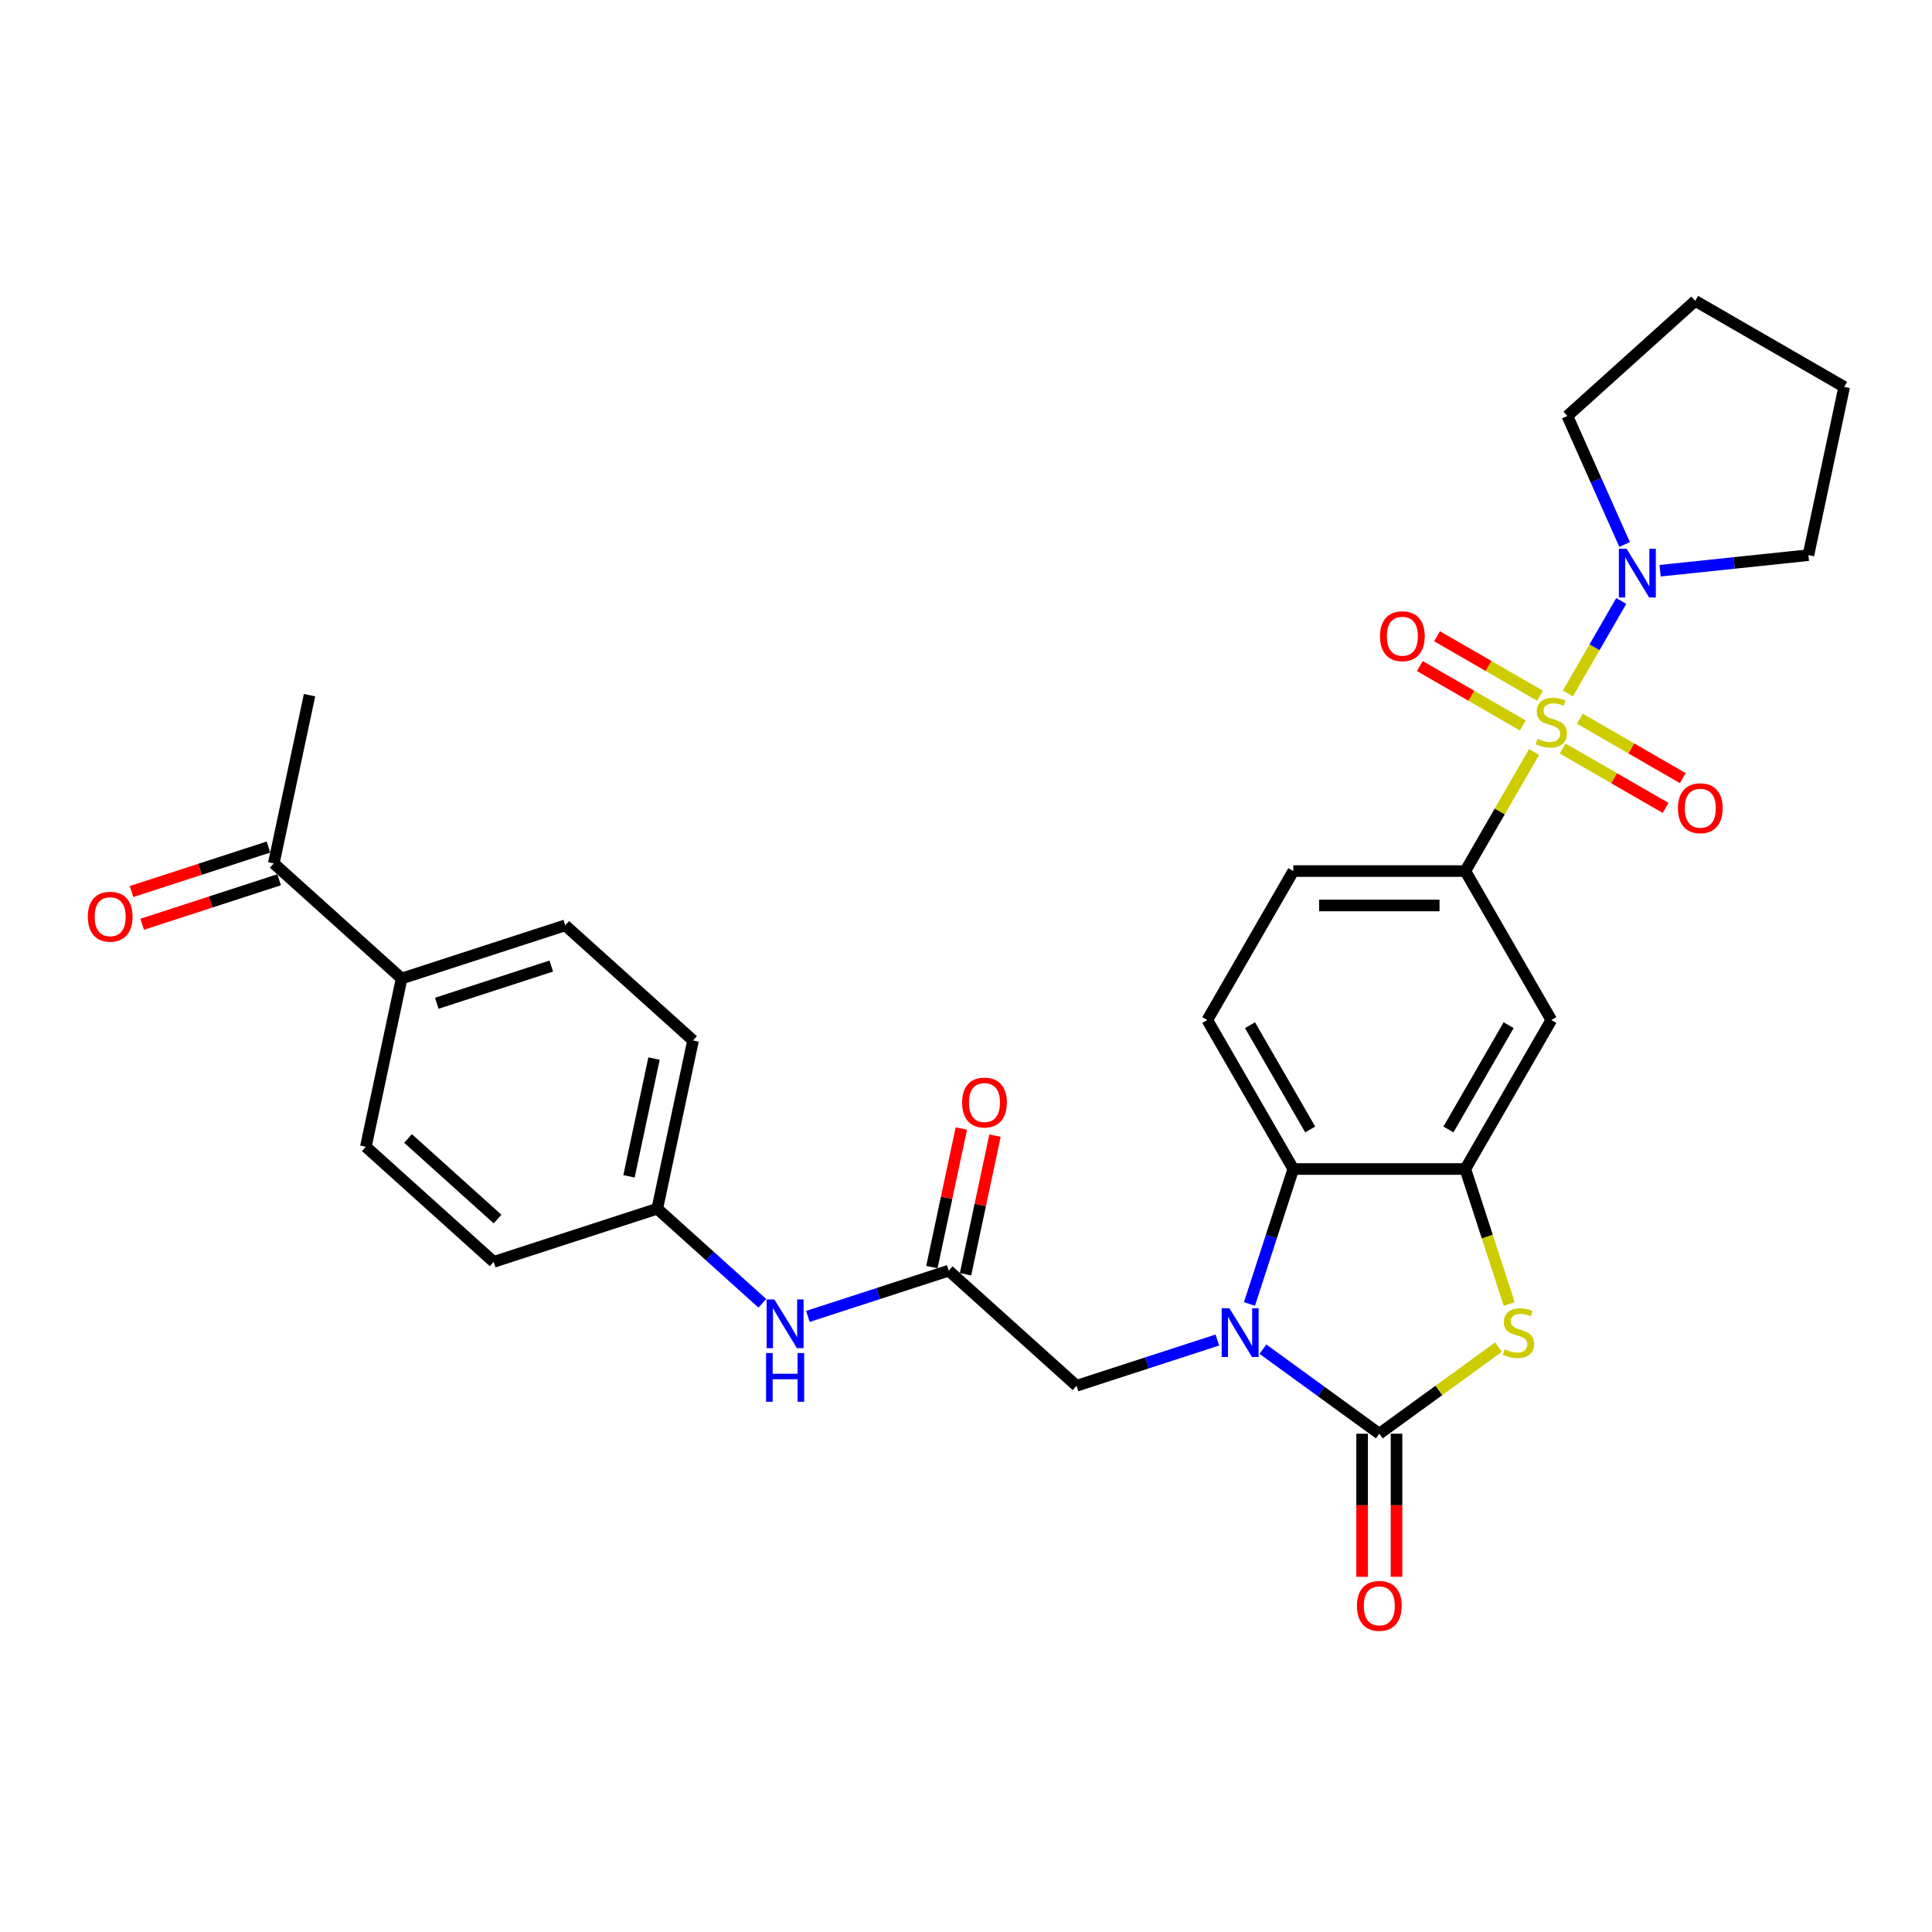 <?xml version='1.0' encoding='iso-8859-1'?>
<svg version='1.1' baseProfile='full'
              xmlns='http://www.w3.org/2000/svg'
                      xmlns:rdkit='http://www.rdkit.org/xml'
                      xmlns:xlink='http://www.w3.org/1999/xlink'
                  xml:space='preserve'
width='1000px' height='1000px' viewBox='0 0 1000 1000'>
<!-- END OF HEADER -->
<rect style='opacity:1.0;fill:#FFFFFF;stroke:none' width='1000' height='1000' x='0' y='0'> </rect>
<path class='bond-5' d='M 794.033,389.229 L 776.241,420.046' style='fill:none;fill-rule:evenodd;stroke:#CCCC00;stroke-width:6px;stroke-linecap:butt;stroke-linejoin:miter;stroke-opacity:1' />
<path class='bond-5' d='M 776.241,420.046 L 758.449,450.862' style='fill:none;fill-rule:evenodd;stroke:#000000;stroke-width:6px;stroke-linecap:butt;stroke-linejoin:miter;stroke-opacity:1' />
<path class='bond-6' d='M 811.511,358.957 L 825.339,335.005' style='fill:none;fill-rule:evenodd;stroke:#CCCC00;stroke-width:6px;stroke-linecap:butt;stroke-linejoin:miter;stroke-opacity:1' />
<path class='bond-6' d='M 825.339,335.005 L 839.168,311.053' style='fill:none;fill-rule:evenodd;stroke:#0000FF;stroke-width:6px;stroke-linecap:butt;stroke-linejoin:miter;stroke-opacity:1' />
<path class='bond-10' d='M 808.826,387.418 L 835.473,402.803' style='fill:none;fill-rule:evenodd;stroke:#CCCC00;stroke-width:6px;stroke-linecap:butt;stroke-linejoin:miter;stroke-opacity:1' />
<path class='bond-10' d='M 835.473,402.803 L 862.12,418.188' style='fill:none;fill-rule:evenodd;stroke:#FF0000;stroke-width:6px;stroke-linecap:butt;stroke-linejoin:miter;stroke-opacity:1' />
<path class='bond-10' d='M 817.729,371.997 L 844.376,387.381' style='fill:none;fill-rule:evenodd;stroke:#CCCC00;stroke-width:6px;stroke-linecap:butt;stroke-linejoin:miter;stroke-opacity:1' />
<path class='bond-10' d='M 844.376,387.381 L 871.024,402.766' style='fill:none;fill-rule:evenodd;stroke:#FF0000;stroke-width:6px;stroke-linecap:butt;stroke-linejoin:miter;stroke-opacity:1' />
<path class='bond-11' d='M 797.109,360.091 L 770.461,344.707' style='fill:none;fill-rule:evenodd;stroke:#CCCC00;stroke-width:6px;stroke-linecap:butt;stroke-linejoin:miter;stroke-opacity:1' />
<path class='bond-11' d='M 770.461,344.707 L 743.814,329.322' style='fill:none;fill-rule:evenodd;stroke:#FF0000;stroke-width:6px;stroke-linecap:butt;stroke-linejoin:miter;stroke-opacity:1' />
<path class='bond-11' d='M 788.205,375.513 L 761.558,360.128' style='fill:none;fill-rule:evenodd;stroke:#CCCC00;stroke-width:6px;stroke-linecap:butt;stroke-linejoin:miter;stroke-opacity:1' />
<path class='bond-11' d='M 761.558,360.128 L 734.911,344.743' style='fill:none;fill-rule:evenodd;stroke:#FF0000;stroke-width:6px;stroke-linecap:butt;stroke-linejoin:miter;stroke-opacity:1' />
<path class='bond-0' d='M 646.719,674.923 L 658.066,640' style='fill:none;fill-rule:evenodd;stroke:#0000FF;stroke-width:6px;stroke-linecap:butt;stroke-linejoin:miter;stroke-opacity:1' />
<path class='bond-0' d='M 658.066,640 L 669.413,605.078' style='fill:none;fill-rule:evenodd;stroke:#000000;stroke-width:6px;stroke-linecap:butt;stroke-linejoin:miter;stroke-opacity:1' />
<path class='bond-9' d='M 630.111,693.587 L 593.666,705.428' style='fill:none;fill-rule:evenodd;stroke:#0000FF;stroke-width:6px;stroke-linecap:butt;stroke-linejoin:miter;stroke-opacity:1' />
<path class='bond-9' d='M 593.666,705.428 L 557.22,717.27' style='fill:none;fill-rule:evenodd;stroke:#000000;stroke-width:6px;stroke-linecap:butt;stroke-linejoin:miter;stroke-opacity:1' />
<path class='bond-32' d='M 653.687,698.321 L 683.809,720.206' style='fill:none;fill-rule:evenodd;stroke:#0000FF;stroke-width:6px;stroke-linecap:butt;stroke-linejoin:miter;stroke-opacity:1' />
<path class='bond-32' d='M 683.809,720.206 L 713.931,742.09' style='fill:none;fill-rule:evenodd;stroke:#000000;stroke-width:6px;stroke-linecap:butt;stroke-linejoin:miter;stroke-opacity:1' />
<path class='bond-1' d='M 713.931,742.09 L 744.792,719.669' style='fill:none;fill-rule:evenodd;stroke:#000000;stroke-width:6px;stroke-linecap:butt;stroke-linejoin:miter;stroke-opacity:1' />
<path class='bond-1' d='M 744.792,719.669 L 775.652,697.247' style='fill:none;fill-rule:evenodd;stroke:#CCCC00;stroke-width:6px;stroke-linecap:butt;stroke-linejoin:miter;stroke-opacity:1' />
<path class='bond-13' d='M 705.027,742.09 L 705.027,779.121' style='fill:none;fill-rule:evenodd;stroke:#000000;stroke-width:6px;stroke-linecap:butt;stroke-linejoin:miter;stroke-opacity:1' />
<path class='bond-13' d='M 705.027,779.121 L 705.027,816.151' style='fill:none;fill-rule:evenodd;stroke:#FF0000;stroke-width:6px;stroke-linecap:butt;stroke-linejoin:miter;stroke-opacity:1' />
<path class='bond-13' d='M 722.834,742.09 L 722.834,779.121' style='fill:none;fill-rule:evenodd;stroke:#000000;stroke-width:6px;stroke-linecap:butt;stroke-linejoin:miter;stroke-opacity:1' />
<path class='bond-13' d='M 722.834,779.121 L 722.834,816.151' style='fill:none;fill-rule:evenodd;stroke:#FF0000;stroke-width:6px;stroke-linecap:butt;stroke-linejoin:miter;stroke-opacity:1' />
<path class='bond-2' d='M 781.155,674.958 L 769.802,640.018' style='fill:none;fill-rule:evenodd;stroke:#CCCC00;stroke-width:6px;stroke-linecap:butt;stroke-linejoin:miter;stroke-opacity:1' />
<path class='bond-2' d='M 769.802,640.018 L 758.449,605.078' style='fill:none;fill-rule:evenodd;stroke:#000000;stroke-width:6px;stroke-linecap:butt;stroke-linejoin:miter;stroke-opacity:1' />
<path class='bond-3' d='M 758.449,605.078 L 802.967,527.97' style='fill:none;fill-rule:evenodd;stroke:#000000;stroke-width:6px;stroke-linecap:butt;stroke-linejoin:miter;stroke-opacity:1' />
<path class='bond-3' d='M 749.705,584.608 L 780.868,530.633' style='fill:none;fill-rule:evenodd;stroke:#000000;stroke-width:6px;stroke-linecap:butt;stroke-linejoin:miter;stroke-opacity:1' />
<path class='bond-31' d='M 758.449,605.078 L 669.413,605.078' style='fill:none;fill-rule:evenodd;stroke:#000000;stroke-width:6px;stroke-linecap:butt;stroke-linejoin:miter;stroke-opacity:1' />
<path class='bond-4' d='M 669.413,605.078 L 624.895,527.97' style='fill:none;fill-rule:evenodd;stroke:#000000;stroke-width:6px;stroke-linecap:butt;stroke-linejoin:miter;stroke-opacity:1' />
<path class='bond-4' d='M 678.157,584.608 L 646.994,530.633' style='fill:none;fill-rule:evenodd;stroke:#000000;stroke-width:6px;stroke-linecap:butt;stroke-linejoin:miter;stroke-opacity:1' />
<path class='bond-7' d='M 758.449,450.862 L 802.967,527.97' style='fill:none;fill-rule:evenodd;stroke:#000000;stroke-width:6px;stroke-linecap:butt;stroke-linejoin:miter;stroke-opacity:1' />
<path class='bond-15' d='M 758.449,450.862 L 669.413,450.862' style='fill:none;fill-rule:evenodd;stroke:#000000;stroke-width:6px;stroke-linecap:butt;stroke-linejoin:miter;stroke-opacity:1' />
<path class='bond-15' d='M 745.094,468.67 L 682.768,468.67' style='fill:none;fill-rule:evenodd;stroke:#000000;stroke-width:6px;stroke-linecap:butt;stroke-linejoin:miter;stroke-opacity:1' />
<path class='bond-25' d='M 840.881,281.814 L 826.076,248.561' style='fill:none;fill-rule:evenodd;stroke:#0000FF;stroke-width:6px;stroke-linecap:butt;stroke-linejoin:miter;stroke-opacity:1' />
<path class='bond-25' d='M 826.076,248.561 L 811.271,215.308' style='fill:none;fill-rule:evenodd;stroke:#000000;stroke-width:6px;stroke-linecap:butt;stroke-linejoin:miter;stroke-opacity:1' />
<path class='bond-26' d='M 859.274,295.408 L 897.654,291.374' style='fill:none;fill-rule:evenodd;stroke:#0000FF;stroke-width:6px;stroke-linecap:butt;stroke-linejoin:miter;stroke-opacity:1' />
<path class='bond-26' d='M 897.654,291.374 L 936.034,287.34' style='fill:none;fill-rule:evenodd;stroke:#000000;stroke-width:6px;stroke-linecap:butt;stroke-linejoin:miter;stroke-opacity:1' />
<path class='bond-8' d='M 491.054,657.693 L 557.22,717.27' style='fill:none;fill-rule:evenodd;stroke:#000000;stroke-width:6px;stroke-linecap:butt;stroke-linejoin:miter;stroke-opacity:1' />
<path class='bond-14' d='M 491.054,657.693 L 454.609,669.535' style='fill:none;fill-rule:evenodd;stroke:#000000;stroke-width:6px;stroke-linecap:butt;stroke-linejoin:miter;stroke-opacity:1' />
<path class='bond-14' d='M 454.609,669.535 L 418.164,681.377' style='fill:none;fill-rule:evenodd;stroke:#0000FF;stroke-width:6px;stroke-linecap:butt;stroke-linejoin:miter;stroke-opacity:1' />
<path class='bond-18' d='M 499.763,659.544 L 507.385,623.683' style='fill:none;fill-rule:evenodd;stroke:#000000;stroke-width:6px;stroke-linecap:butt;stroke-linejoin:miter;stroke-opacity:1' />
<path class='bond-18' d='M 507.385,623.683 L 515.008,587.821' style='fill:none;fill-rule:evenodd;stroke:#FF0000;stroke-width:6px;stroke-linecap:butt;stroke-linejoin:miter;stroke-opacity:1' />
<path class='bond-18' d='M 482.345,655.842 L 489.967,619.98' style='fill:none;fill-rule:evenodd;stroke:#000000;stroke-width:6px;stroke-linecap:butt;stroke-linejoin:miter;stroke-opacity:1' />
<path class='bond-18' d='M 489.967,619.98 L 497.59,584.119' style='fill:none;fill-rule:evenodd;stroke:#FF0000;stroke-width:6px;stroke-linecap:butt;stroke-linejoin:miter;stroke-opacity:1' />
<path class='bond-12' d='M 624.895,527.97 L 669.413,450.862' style='fill:none;fill-rule:evenodd;stroke:#000000;stroke-width:6px;stroke-linecap:butt;stroke-linejoin:miter;stroke-opacity:1' />
<path class='bond-22' d='M 394.587,674.592 L 367.398,650.111' style='fill:none;fill-rule:evenodd;stroke:#0000FF;stroke-width:6px;stroke-linecap:butt;stroke-linejoin:miter;stroke-opacity:1' />
<path class='bond-22' d='M 367.398,650.111 L 340.208,625.63' style='fill:none;fill-rule:evenodd;stroke:#000000;stroke-width:6px;stroke-linecap:butt;stroke-linejoin:miter;stroke-opacity:1' />
<path class='bond-16' d='M 141.708,446.899 L 207.875,506.476' style='fill:none;fill-rule:evenodd;stroke:#000000;stroke-width:6px;stroke-linecap:butt;stroke-linejoin:miter;stroke-opacity:1' />
<path class='bond-19' d='M 138.956,438.431 L 103.517,449.946' style='fill:none;fill-rule:evenodd;stroke:#000000;stroke-width:6px;stroke-linecap:butt;stroke-linejoin:miter;stroke-opacity:1' />
<path class='bond-19' d='M 103.517,449.946 L 68.079,461.461' style='fill:none;fill-rule:evenodd;stroke:#FF0000;stroke-width:6px;stroke-linecap:butt;stroke-linejoin:miter;stroke-opacity:1' />
<path class='bond-19' d='M 144.459,455.367 L 109.02,466.882' style='fill:none;fill-rule:evenodd;stroke:#000000;stroke-width:6px;stroke-linecap:butt;stroke-linejoin:miter;stroke-opacity:1' />
<path class='bond-19' d='M 109.02,466.882 L 73.581,478.397' style='fill:none;fill-rule:evenodd;stroke:#FF0000;stroke-width:6px;stroke-linecap:butt;stroke-linejoin:miter;stroke-opacity:1' />
<path class='bond-27' d='M 141.708,446.899 L 160.219,359.809' style='fill:none;fill-rule:evenodd;stroke:#000000;stroke-width:6px;stroke-linecap:butt;stroke-linejoin:miter;stroke-opacity:1' />
<path class='bond-17' d='M 207.875,506.476 L 292.553,478.962' style='fill:none;fill-rule:evenodd;stroke:#000000;stroke-width:6px;stroke-linecap:butt;stroke-linejoin:miter;stroke-opacity:1' />
<path class='bond-17' d='M 226.079,519.285 L 285.354,500.025' style='fill:none;fill-rule:evenodd;stroke:#000000;stroke-width:6px;stroke-linecap:butt;stroke-linejoin:miter;stroke-opacity:1' />
<path class='bond-33' d='M 207.875,506.476 L 189.363,593.567' style='fill:none;fill-rule:evenodd;stroke:#000000;stroke-width:6px;stroke-linecap:butt;stroke-linejoin:miter;stroke-opacity:1' />
<path class='bond-20' d='M 292.553,478.962 L 358.72,538.539' style='fill:none;fill-rule:evenodd;stroke:#000000;stroke-width:6px;stroke-linecap:butt;stroke-linejoin:miter;stroke-opacity:1' />
<path class='bond-21' d='M 189.363,593.567 L 255.53,653.144' style='fill:none;fill-rule:evenodd;stroke:#000000;stroke-width:6px;stroke-linecap:butt;stroke-linejoin:miter;stroke-opacity:1' />
<path class='bond-21' d='M 211.203,589.27 L 257.52,630.974' style='fill:none;fill-rule:evenodd;stroke:#000000;stroke-width:6px;stroke-linecap:butt;stroke-linejoin:miter;stroke-opacity:1' />
<path class='bond-23' d='M 340.208,625.63 L 255.53,653.144' style='fill:none;fill-rule:evenodd;stroke:#000000;stroke-width:6px;stroke-linecap:butt;stroke-linejoin:miter;stroke-opacity:1' />
<path class='bond-24' d='M 340.208,625.63 L 358.72,538.539' style='fill:none;fill-rule:evenodd;stroke:#000000;stroke-width:6px;stroke-linecap:butt;stroke-linejoin:miter;stroke-opacity:1' />
<path class='bond-24' d='M 325.567,608.864 L 338.525,547.901' style='fill:none;fill-rule:evenodd;stroke:#000000;stroke-width:6px;stroke-linecap:butt;stroke-linejoin:miter;stroke-opacity:1' />
<path class='bond-28' d='M 811.271,215.308 L 877.438,155.732' style='fill:none;fill-rule:evenodd;stroke:#000000;stroke-width:6px;stroke-linecap:butt;stroke-linejoin:miter;stroke-opacity:1' />
<path class='bond-29' d='M 936.034,287.34 L 954.545,200.25' style='fill:none;fill-rule:evenodd;stroke:#000000;stroke-width:6px;stroke-linecap:butt;stroke-linejoin:miter;stroke-opacity:1' />
<path class='bond-30' d='M 877.438,155.732 L 954.545,200.25' style='fill:none;fill-rule:evenodd;stroke:#000000;stroke-width:6px;stroke-linecap:butt;stroke-linejoin:miter;stroke-opacity:1' />
<path  class='atom-0' d='M 795.844 382.409
Q 796.129 382.516, 797.304 383.015
Q 798.48 383.513, 799.762 383.834
Q 801.08 384.119, 802.362 384.119
Q 804.748 384.119, 806.137 382.979
Q 807.526 381.804, 807.526 379.774
Q 807.526 378.385, 806.813 377.53
Q 806.137 376.675, 805.068 376.212
Q 804 375.749, 802.219 375.215
Q 799.976 374.538, 798.622 373.897
Q 797.304 373.256, 796.343 371.903
Q 795.417 370.549, 795.417 368.27
Q 795.417 365.1, 797.554 363.142
Q 799.726 361.183, 804 361.183
Q 806.92 361.183, 810.232 362.572
L 809.413 365.314
Q 806.386 364.068, 804.107 364.068
Q 801.649 364.068, 800.296 365.1
Q 798.943 366.098, 798.978 367.843
Q 798.978 369.196, 799.655 370.015
Q 800.367 370.834, 801.364 371.297
Q 802.397 371.76, 804.107 372.295
Q 806.386 373.007, 807.739 373.719
Q 809.093 374.431, 810.054 375.892
Q 811.052 377.316, 811.052 379.774
Q 811.052 383.264, 808.701 385.151
Q 806.386 387.003, 802.504 387.003
Q 800.26 387.003, 798.551 386.505
Q 796.877 386.042, 794.883 385.223
L 795.844 382.409
' fill='#CCCC00'/>
<path  class='atom-1' d='M 636.325 677.149
L 644.588 690.504
Q 645.407 691.822, 646.725 694.208
Q 648.043 696.594, 648.114 696.737
L 648.114 677.149
L 651.462 677.149
L 651.462 702.364
L 648.007 702.364
L 639.139 687.762
Q 638.106 686.052, 637.002 684.094
Q 635.934 682.135, 635.613 681.529
L 635.613 702.364
L 632.337 702.364
L 632.337 677.149
L 636.325 677.149
' fill='#0000FF'/>
<path  class='atom-3' d='M 778.84 698.411
Q 779.125 698.517, 780.3 699.016
Q 781.475 699.515, 782.757 699.835
Q 784.075 700.12, 785.357 700.12
Q 787.743 700.12, 789.132 698.98
Q 790.521 697.805, 790.521 695.775
Q 790.521 694.386, 789.809 693.531
Q 789.132 692.677, 788.064 692.214
Q 786.996 691.751, 785.215 691.216
Q 782.971 690.54, 781.618 689.899
Q 780.3 689.258, 779.338 687.904
Q 778.412 686.551, 778.412 684.272
Q 778.412 681.102, 780.549 679.143
Q 782.722 677.184, 786.996 677.184
Q 789.916 677.184, 793.228 678.573
L 792.409 681.316
Q 789.382 680.069, 787.102 680.069
Q 784.645 680.069, 783.292 681.102
Q 781.938 682.099, 781.974 683.844
Q 781.974 685.198, 782.651 686.017
Q 783.363 686.836, 784.36 687.299
Q 785.393 687.762, 787.102 688.296
Q 789.382 689.008, 790.735 689.721
Q 792.088 690.433, 793.05 691.893
Q 794.047 693.318, 794.047 695.775
Q 794.047 699.265, 791.697 701.153
Q 789.382 703.005, 785.5 703.005
Q 783.256 703.005, 781.547 702.506
Q 779.873 702.043, 777.878 701.224
L 778.84 698.411
' fill='#CCCC00'/>
<path  class='atom-7' d='M 841.912 284.04
L 850.174 297.395
Q 850.993 298.713, 852.311 301.099
Q 853.629 303.485, 853.7 303.628
L 853.7 284.04
L 857.048 284.04
L 857.048 309.255
L 853.593 309.255
L 844.725 294.653
Q 843.692 292.943, 842.588 290.984
Q 841.52 289.026, 841.199 288.42
L 841.199 309.255
L 837.923 309.255
L 837.923 284.04
L 841.912 284.04
' fill='#0000FF'/>
<path  class='atom-11' d='M 868.5 418.344
Q 868.5 412.29, 871.492 408.906
Q 874.483 405.523, 880.075 405.523
Q 885.666 405.523, 888.658 408.906
Q 891.65 412.29, 891.65 418.344
Q 891.65 424.47, 888.622 427.96
Q 885.595 431.415, 880.075 431.415
Q 874.519 431.415, 871.492 427.96
Q 868.5 424.505, 868.5 418.344
M 880.075 428.565
Q 883.921 428.565, 885.987 426.001
Q 888.088 423.401, 888.088 418.344
Q 888.088 413.394, 885.987 410.901
Q 883.921 408.372, 880.075 408.372
Q 876.228 408.372, 874.127 410.865
Q 872.062 413.358, 872.062 418.344
Q 872.062 423.437, 874.127 426.001
Q 876.228 428.565, 880.075 428.565
' fill='#FF0000'/>
<path  class='atom-12' d='M 714.285 329.308
Q 714.285 323.253, 717.276 319.87
Q 720.268 316.487, 725.859 316.487
Q 731.451 316.487, 734.443 319.87
Q 737.434 323.253, 737.434 329.308
Q 737.434 335.434, 734.407 338.924
Q 731.38 342.378, 725.859 342.378
Q 720.304 342.378, 717.276 338.924
Q 714.285 335.469, 714.285 329.308
M 725.859 339.529
Q 729.706 339.529, 731.771 336.965
Q 733.873 334.365, 733.873 329.308
Q 733.873 324.357, 731.771 321.864
Q 729.706 319.336, 725.859 319.336
Q 722.013 319.336, 719.912 321.829
Q 717.846 324.322, 717.846 329.308
Q 717.846 334.401, 719.912 336.965
Q 722.013 339.529, 725.859 339.529
' fill='#FF0000'/>
<path  class='atom-14' d='M 702.356 831.198
Q 702.356 825.143, 705.348 821.76
Q 708.339 818.377, 713.931 818.377
Q 719.522 818.377, 722.514 821.76
Q 725.506 825.143, 725.506 831.198
Q 725.506 837.324, 722.478 840.814
Q 719.451 844.268, 713.931 844.268
Q 708.375 844.268, 705.348 840.814
Q 702.356 837.359, 702.356 831.198
M 713.931 841.419
Q 717.777 841.419, 719.843 838.855
Q 721.944 836.255, 721.944 831.198
Q 721.944 826.248, 719.843 823.755
Q 717.777 821.226, 713.931 821.226
Q 710.084 821.226, 707.983 823.719
Q 705.918 826.212, 705.918 831.198
Q 705.918 836.291, 707.983 838.855
Q 710.084 841.419, 713.931 841.419
' fill='#FF0000'/>
<path  class='atom-15' d='M 400.801 672.599
L 409.064 685.955
Q 409.883 687.272, 411.201 689.659
Q 412.519 692.045, 412.59 692.187
L 412.59 672.599
L 415.938 672.599
L 415.938 697.814
L 412.483 697.814
L 403.615 683.212
Q 402.582 681.503, 401.478 679.544
Q 400.41 677.585, 400.089 676.98
L 400.089 697.814
L 396.813 697.814
L 396.813 672.599
L 400.801 672.599
' fill='#0000FF'/>
<path  class='atom-15' d='M 396.51 700.336
L 399.929 700.336
L 399.929 711.056
L 412.821 711.056
L 412.821 700.336
L 416.24 700.336
L 416.24 725.551
L 412.821 725.551
L 412.821 713.905
L 399.929 713.905
L 399.929 725.551
L 396.51 725.551
L 396.51 700.336
' fill='#0000FF'/>
<path  class='atom-19' d='M 497.991 570.674
Q 497.991 564.619, 500.982 561.236
Q 503.974 557.852, 509.565 557.852
Q 515.157 557.852, 518.148 561.236
Q 521.14 564.619, 521.14 570.674
Q 521.14 576.799, 518.113 580.29
Q 515.086 583.744, 509.565 583.744
Q 504.009 583.744, 500.982 580.29
Q 497.991 576.835, 497.991 570.674
M 509.565 580.895
Q 513.412 580.895, 515.477 578.331
Q 517.579 575.731, 517.579 570.674
Q 517.579 565.723, 515.477 563.23
Q 513.412 560.702, 509.565 560.702
Q 505.719 560.702, 503.618 563.195
Q 501.552 565.688, 501.552 570.674
Q 501.552 575.767, 503.618 578.331
Q 505.719 580.895, 509.565 580.895
' fill='#FF0000'/>
<path  class='atom-20' d='M 45.455 474.484
Q 45.455 468.43, 48.446 465.046
Q 51.438 461.663, 57.029 461.663
Q 62.621 461.663, 65.612 465.046
Q 68.604 468.43, 68.604 474.484
Q 68.604 480.61, 65.577 484.1
Q 62.55 487.555, 57.029 487.555
Q 51.473 487.555, 48.446 484.1
Q 45.455 480.646, 45.455 474.484
M 57.029 484.706
Q 60.876 484.706, 62.941 482.141
Q 65.043 479.541, 65.043 474.484
Q 65.043 469.534, 62.941 467.041
Q 60.876 464.512, 57.029 464.512
Q 53.183 464.512, 51.082 467.005
Q 49.016 469.498, 49.016 474.484
Q 49.016 479.577, 51.082 482.141
Q 53.183 484.706, 57.029 484.706
' fill='#FF0000'/>
</svg>
